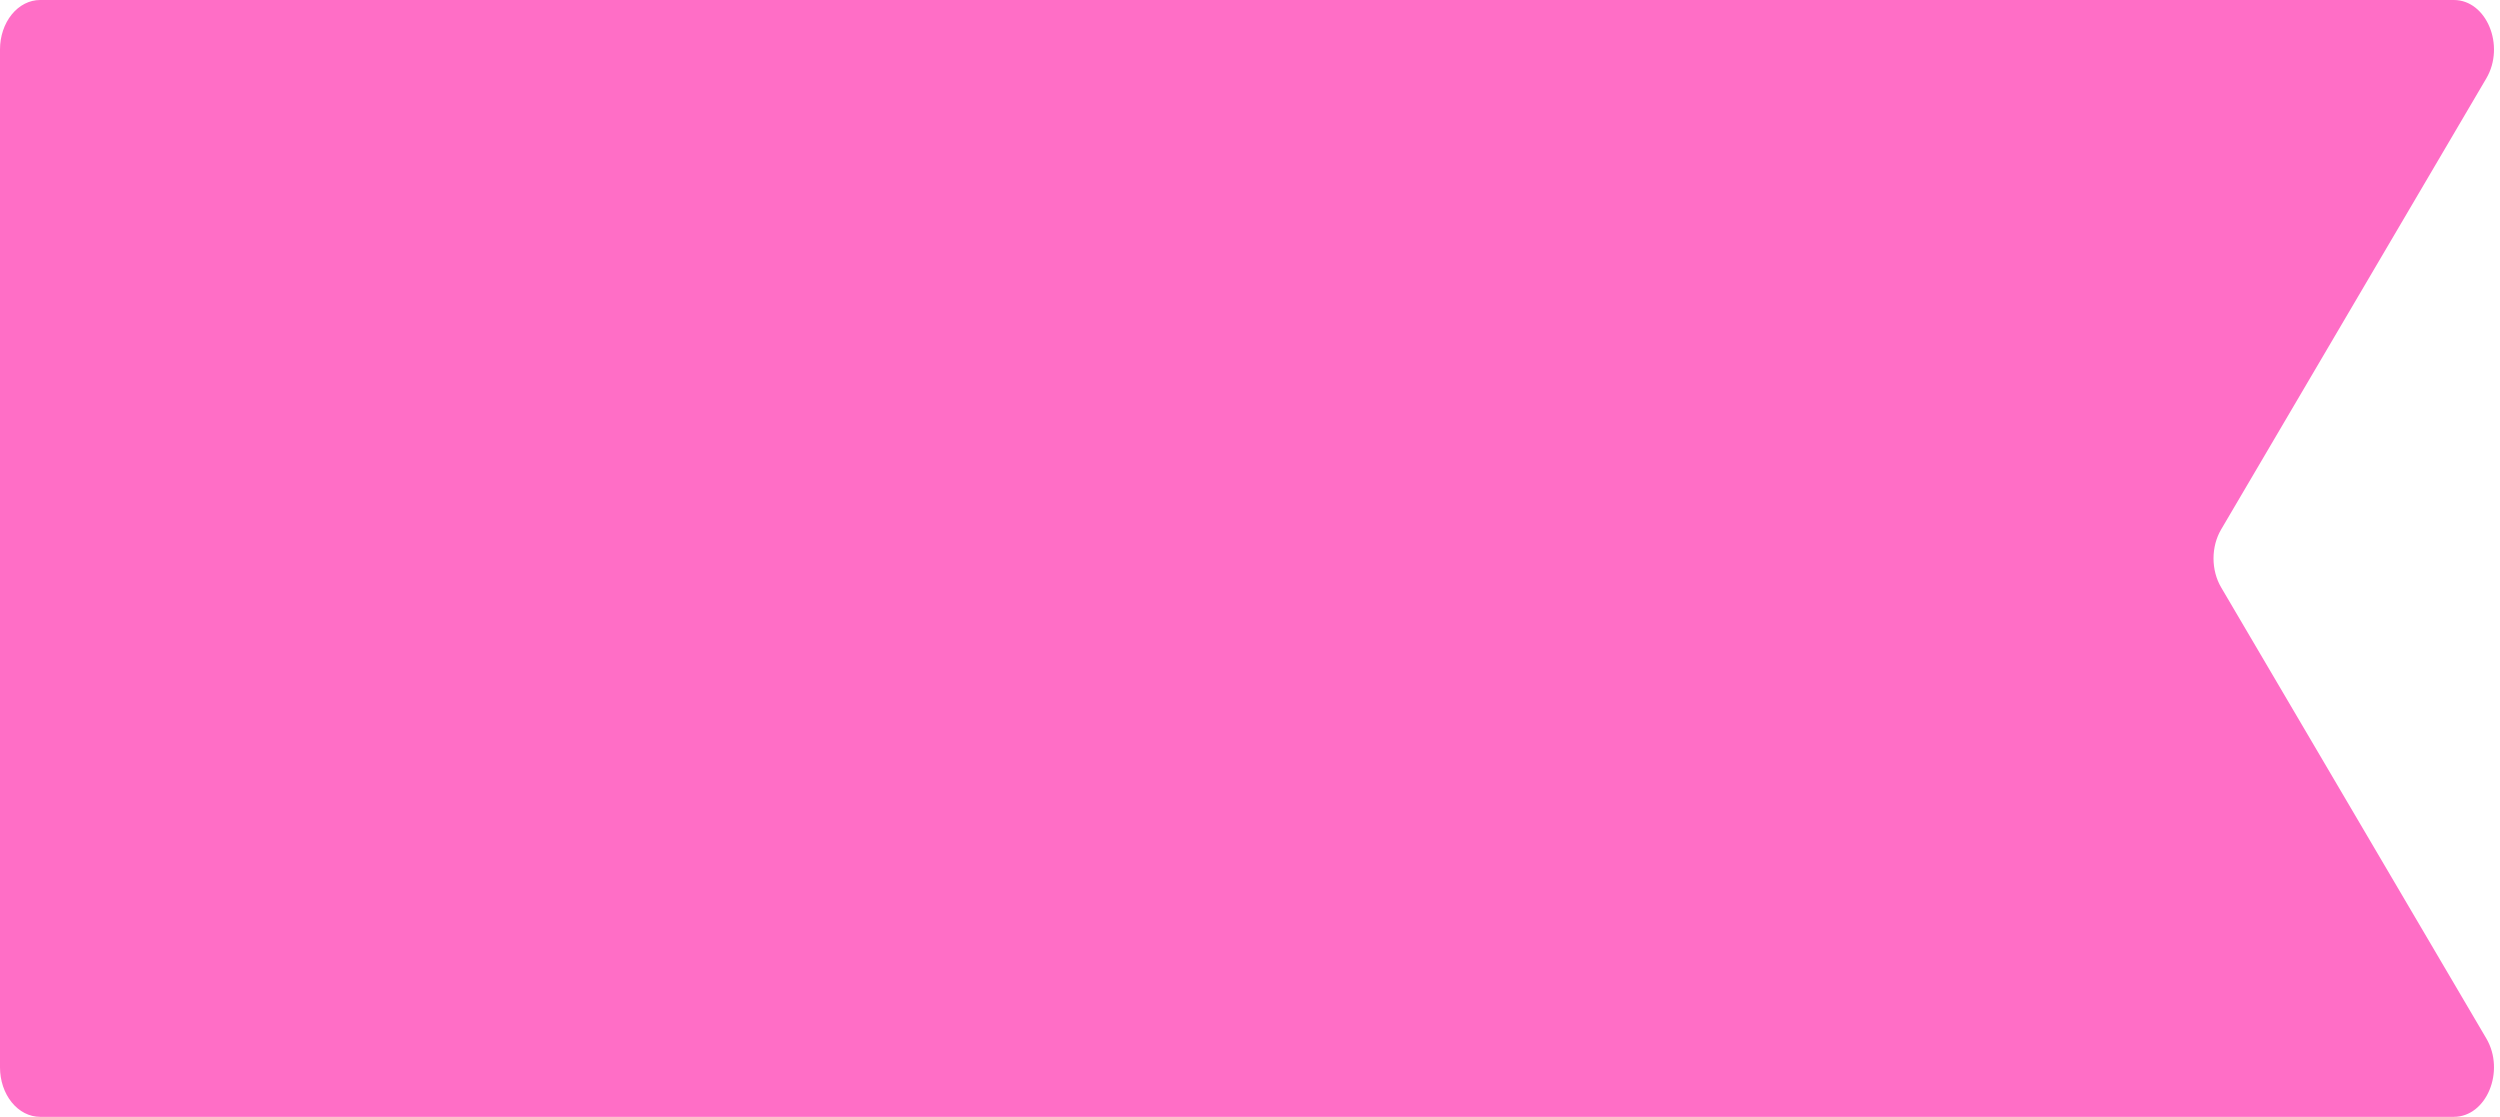 <?xml version="1.0" encoding="UTF-8"?> <svg xmlns="http://www.w3.org/2000/svg" width="291" height="130" viewBox="0 0 291 130" fill="none"><g clip-path="url(#clip0_2076_16)"><path d="M0 5.752C0 4.227 0.492 2.764 1.367 1.685C2.242 0.606 3.429 0 4.667 0H285.626C289.436 0 291.64 5.325 289.405 9.128L258.542 61.625C257.964 62.606 257.653 63.788 257.653 65C257.653 66.212 257.964 67.394 258.542 68.375L289.405 120.872C291.64 124.676 289.436 130 285.626 130H4.667C3.429 130 2.242 129.394 1.367 128.315C0.492 127.236 0 125.773 0 124.248V5.752Z" fill="#FF6EC6"></path></g><defs><clipPath id="clip0_2076_16"><rect width="291" height="130" fill="white"></rect></clipPath></defs></svg> 